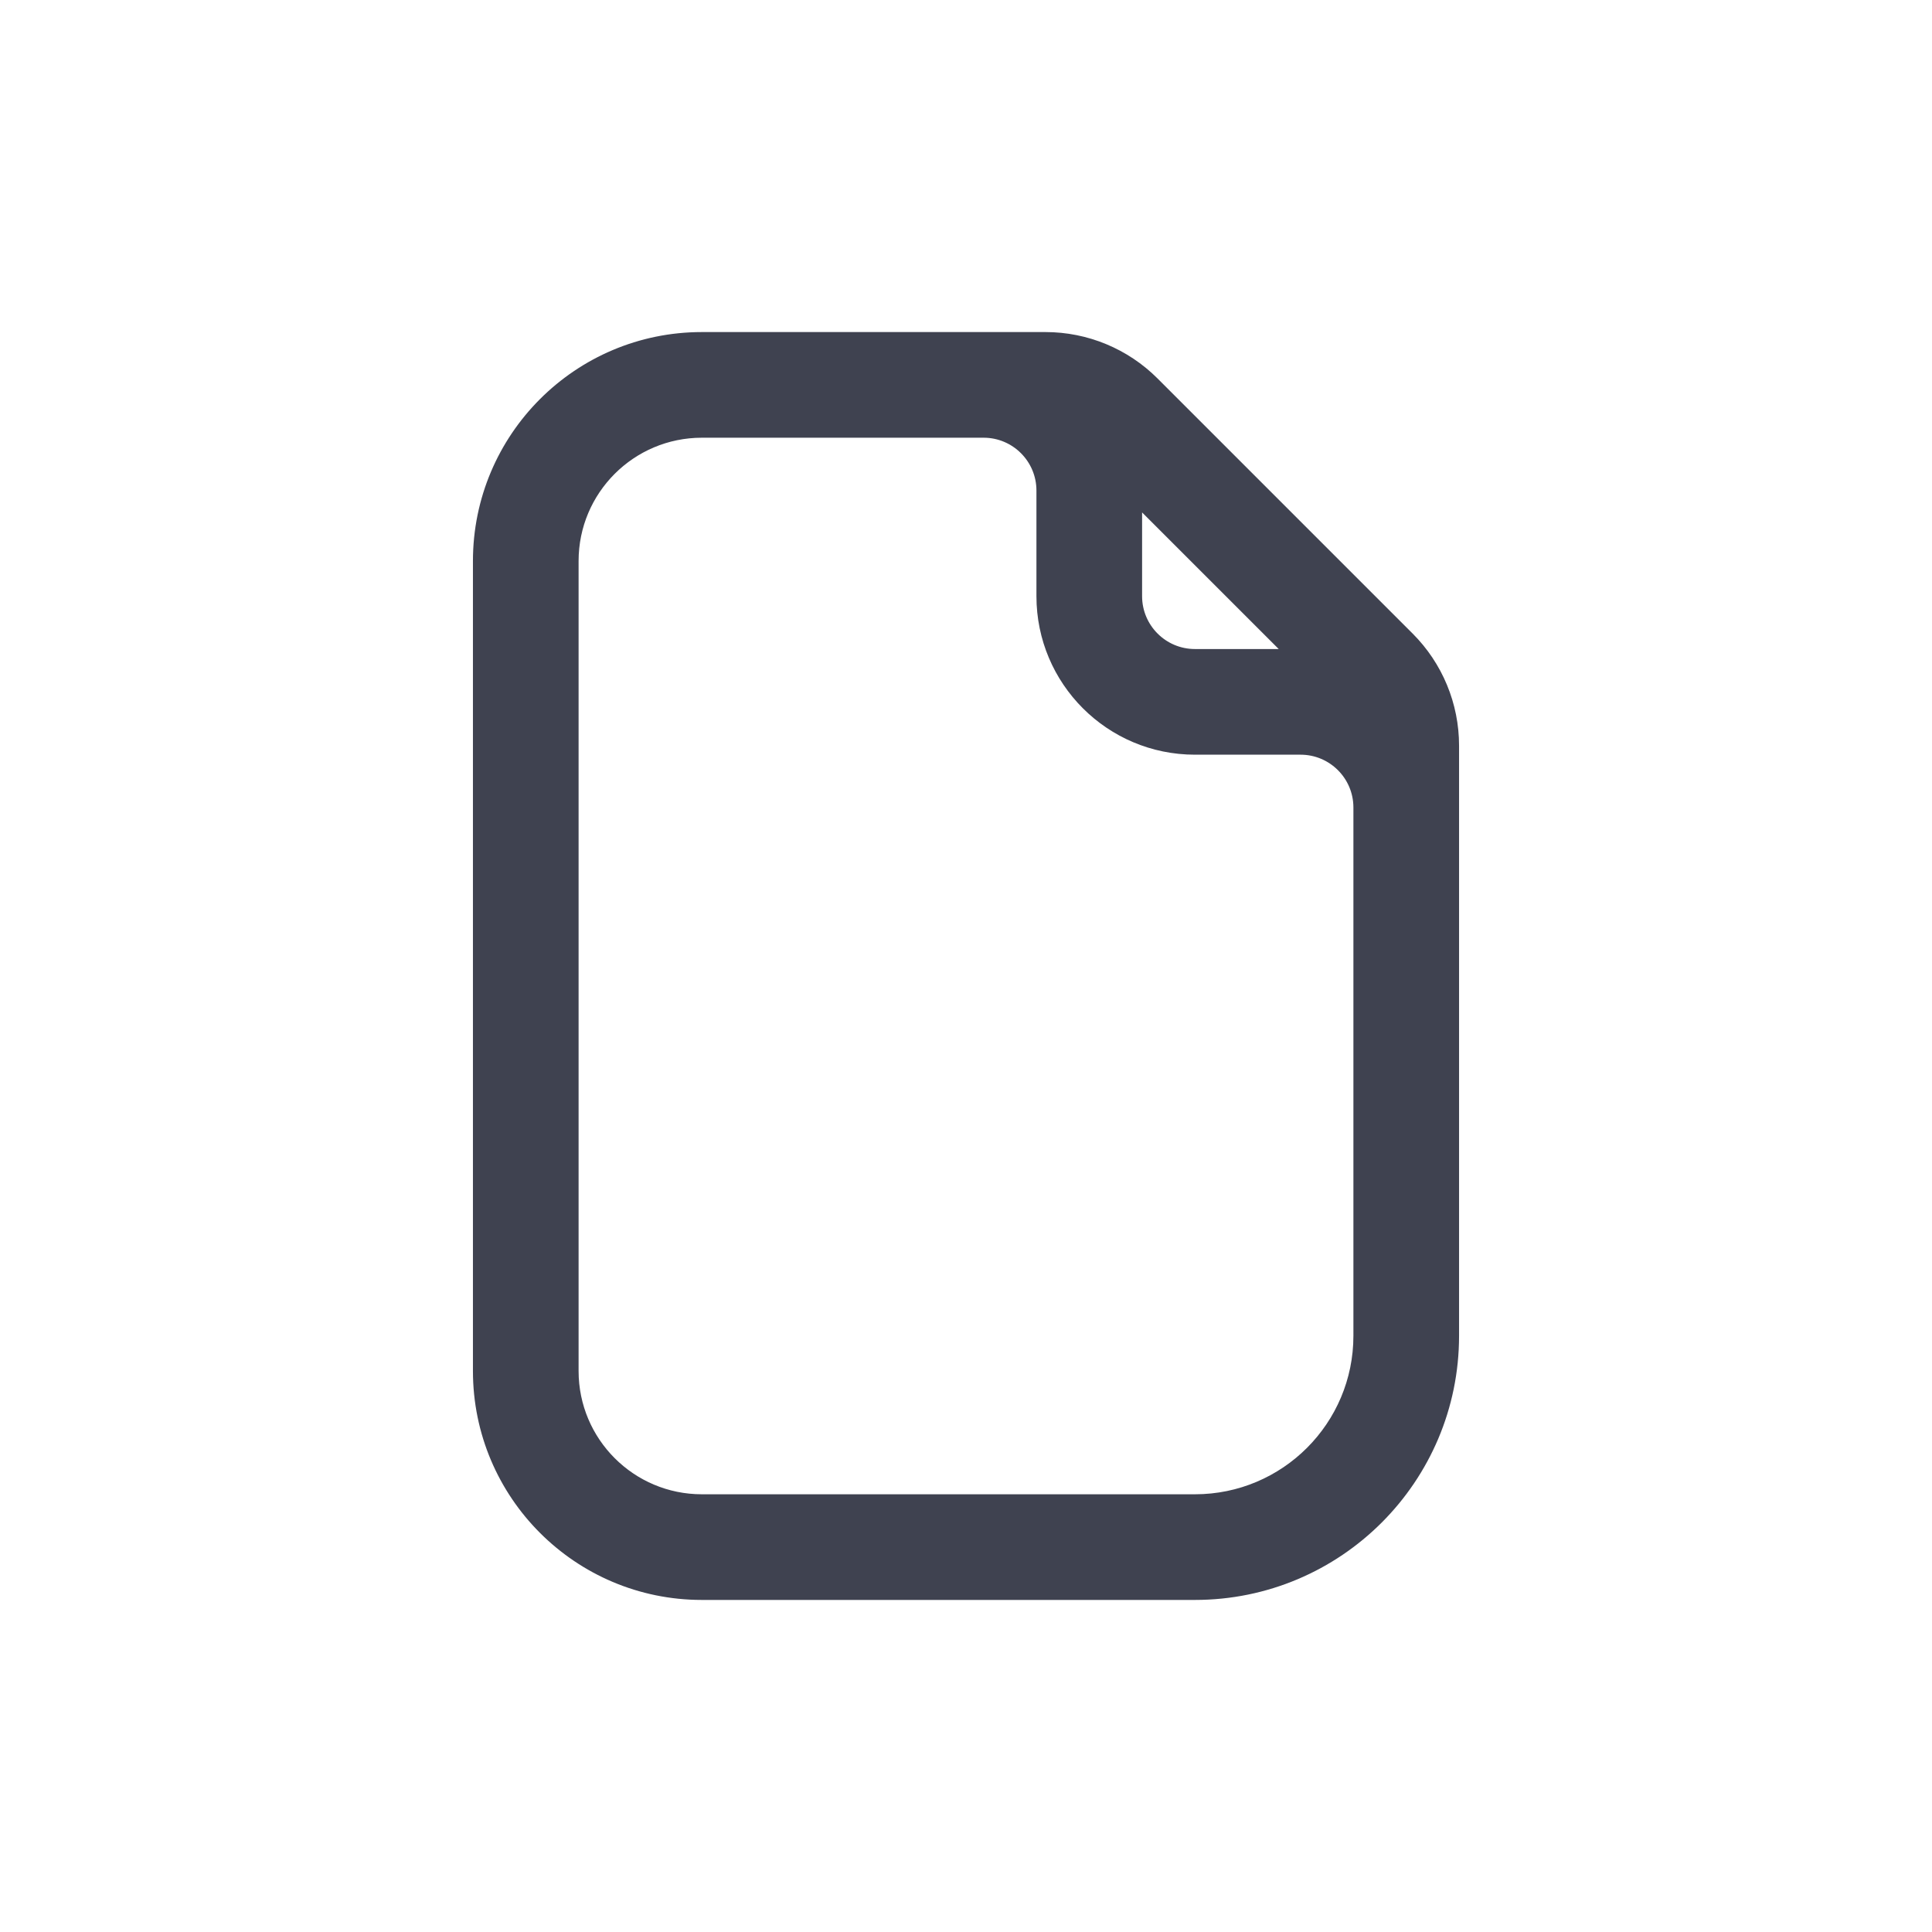 <svg width="48" height="48" viewBox="0 0 48 48" fill="none" xmlns="http://www.w3.org/2000/svg">
<path fill-rule="evenodd" clip-rule="evenodd" d="M14.375 34.062C14.375 35.754 15.746 37.125 17.438 37.125H29.688C31.862 37.125 33.625 35.362 33.625 33.188V23.125V20.062C33.625 19.338 33.037 18.75 32.312 18.75H29.688C27.513 18.75 25.75 16.987 25.75 14.812V12.188C25.75 11.463 25.162 10.875 24.438 10.875H19.625H17.438C15.746 10.875 14.375 12.246 14.375 13.938V34.062ZM19.625 8.25H17.438C14.296 8.25 11.75 10.796 11.75 13.938V34.062C11.75 37.204 14.296 39.75 17.438 39.75H29.688C33.312 39.75 36.25 36.812 36.25 33.188V23.125V20.062V18.525C36.25 17.48 35.835 16.479 35.097 15.741L28.759 9.403C28.021 8.665 27.02 8.25 25.975 8.25H24.438H19.625ZM28.375 12.731V14.812C28.375 15.537 28.963 16.125 29.688 16.125H31.769L28.375 12.731Z" fill="#3F4250"/>
</svg>
